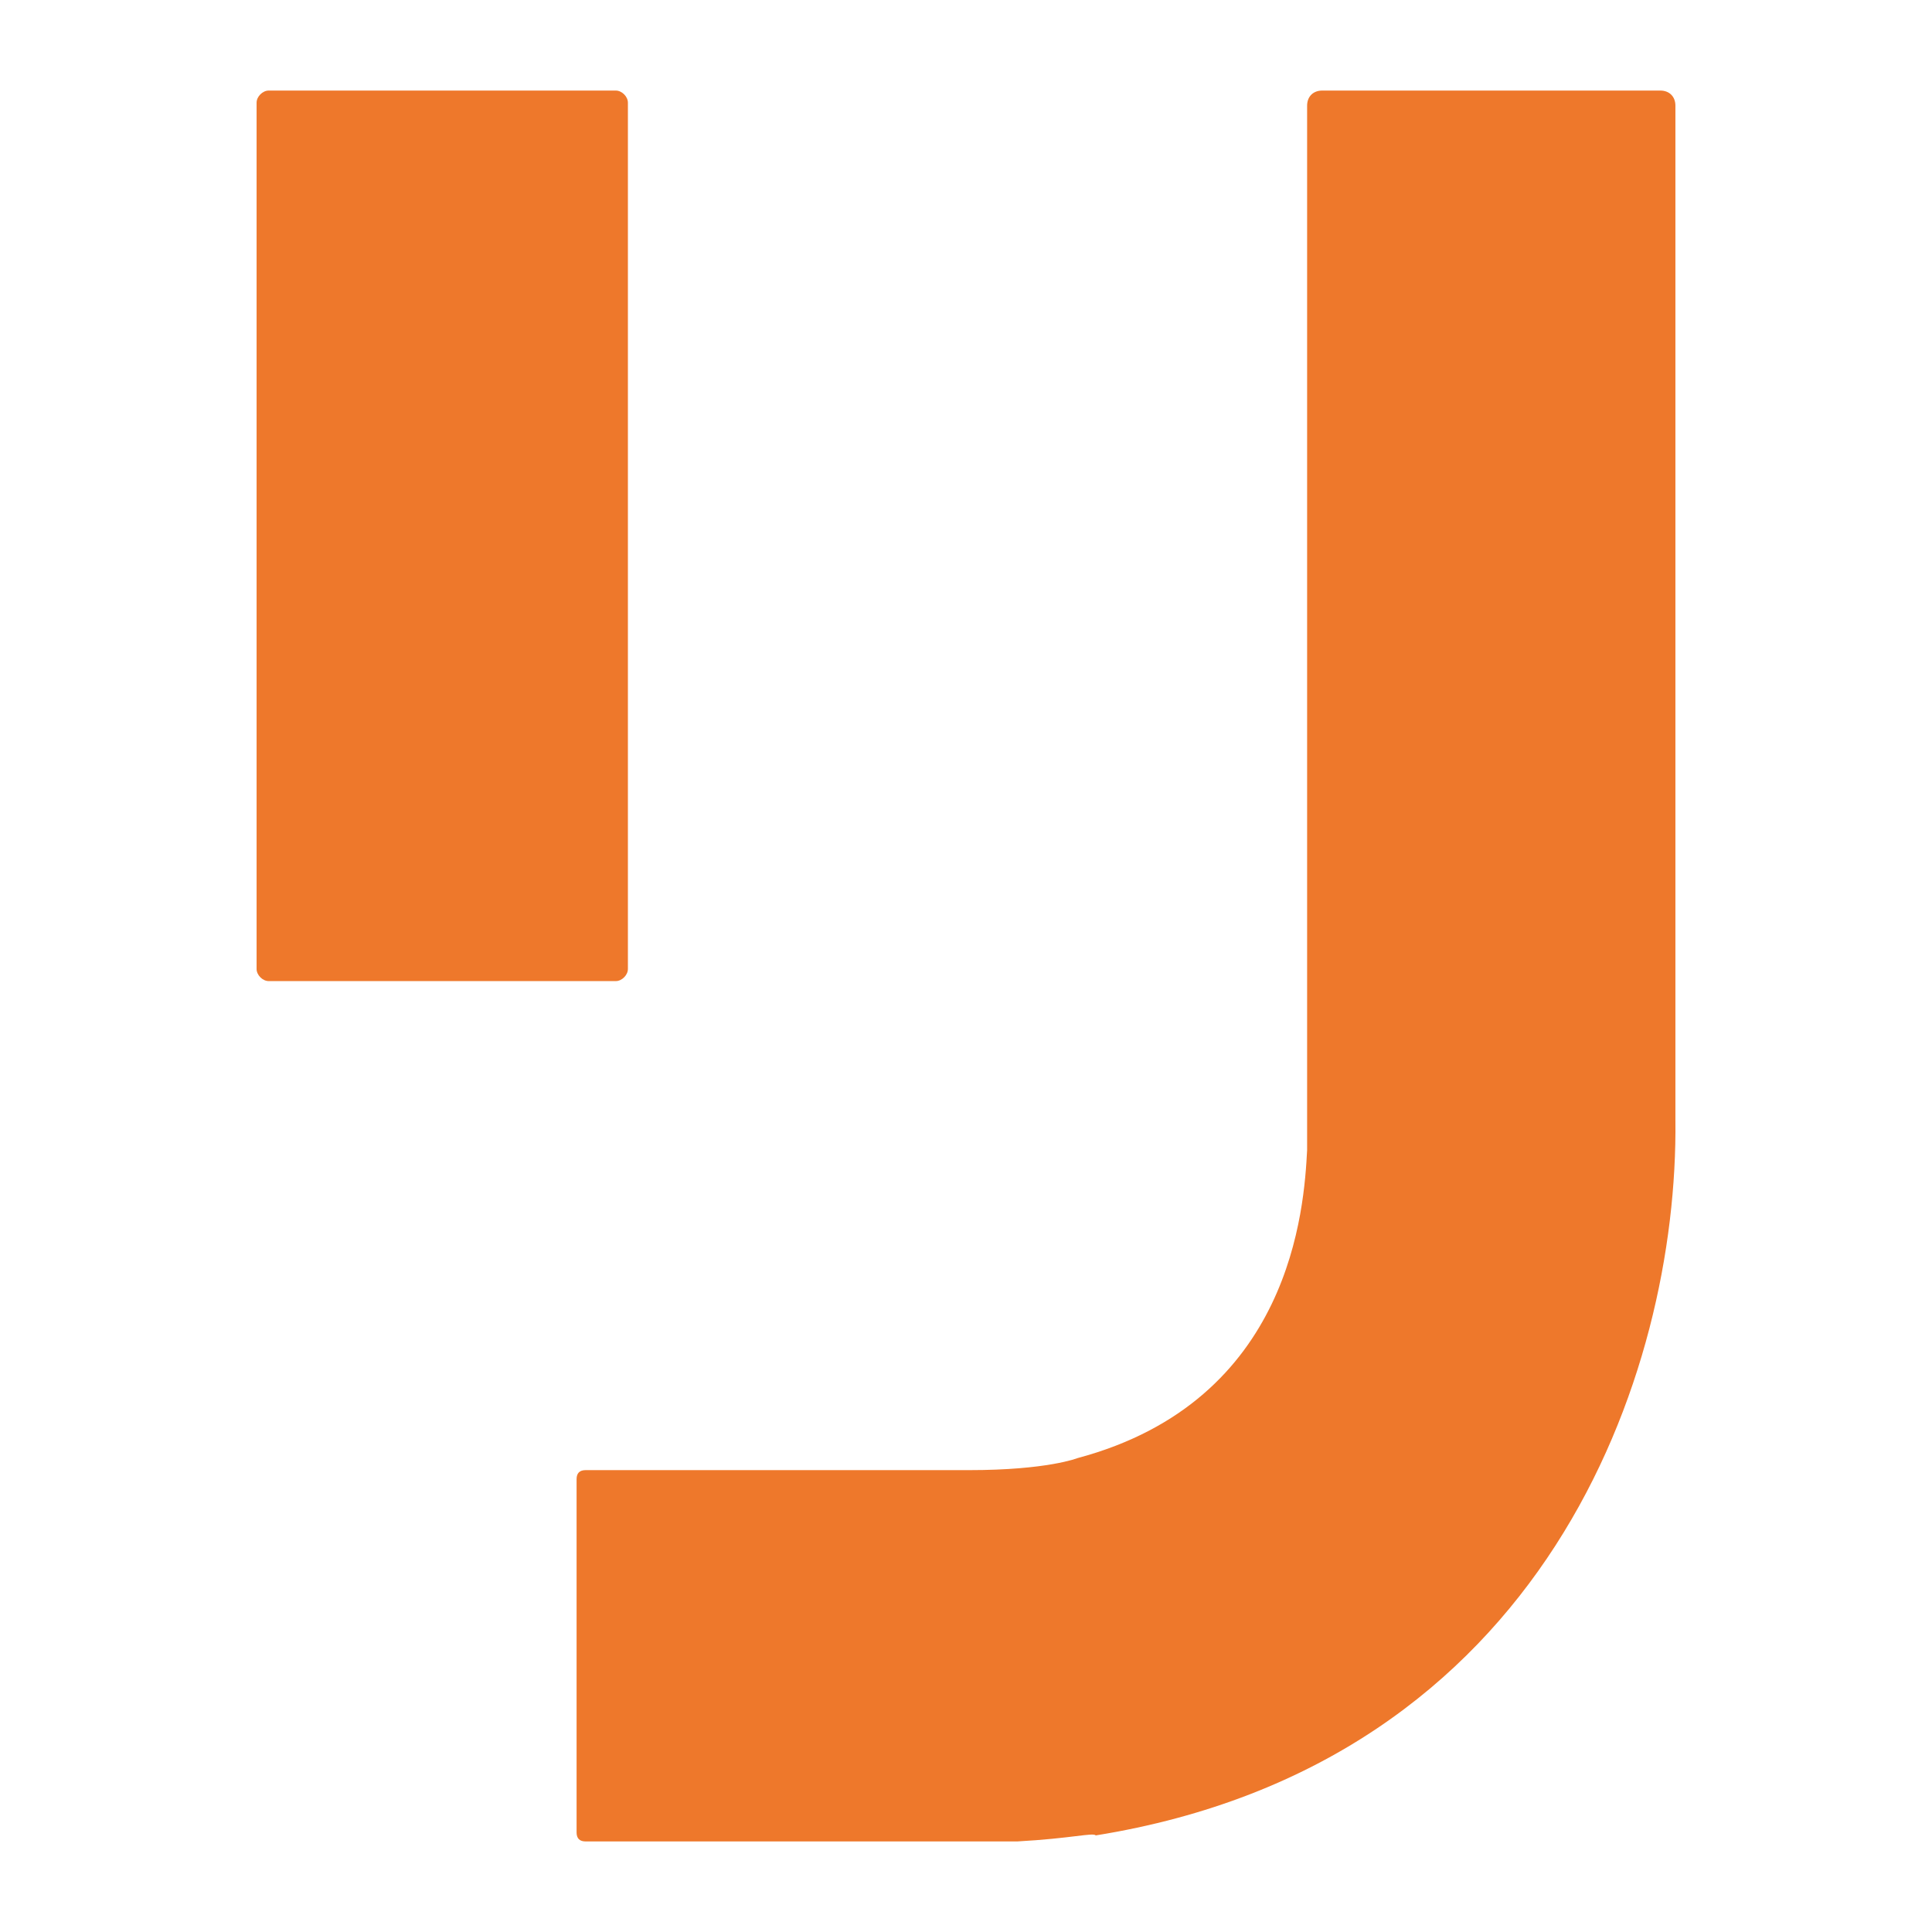 <?xml version="1.0" encoding="utf-8"?>
<!-- Generator: Adobe Illustrator 27.2.0, SVG Export Plug-In . SVG Version: 6.00 Build 0)  -->
<svg version="1.1" id="レイヤー_1" xmlns="http://www.w3.org/2000/svg" xmlns:xlink="http://www.w3.org/1999/xlink" x="0px"
	 y="0px" viewBox="0 0 64 64" style="enable-background:new 0 0 64 64;" xml:space="preserve">
<style type="text/css">
	.st0{fill:#EE782B;}
</style>
<g>
	<g>
		<path class="st0" d="M20.4,32.5H8.9c-0.2,0-0.4-0.2-0.4-0.4V3.4C8.5,3.2,8.7,3,8.9,3h11.5c0.2,0,0.4,0.2,0.4,0.4v28.7
			C20.8,32.3,20.6,32.5,20.4,32.5z"/>
	</g>
	<path class="st0" d="M33.7,61l-14.3,0c-0.2,0-0.3-0.1-0.3-0.3l0-11.7c0-0.2,0.1-0.3,0.3-0.3l12.7,0c2.6,0,3.6-0.4,3.6-0.4
		c7.1-1.9,7.5-8.3,7.6-10.2l0-1.4V3.5c0-0.3,0.2-0.5,0.5-0.5H55c0.3,0,0.5,0.2,0.5,0.5v33.6c0.1,8.4-4.3,21.3-19.2,23.7
		C36.2,60.7,35.5,60.9,33.7,61z"/>
</g>
</svg>
